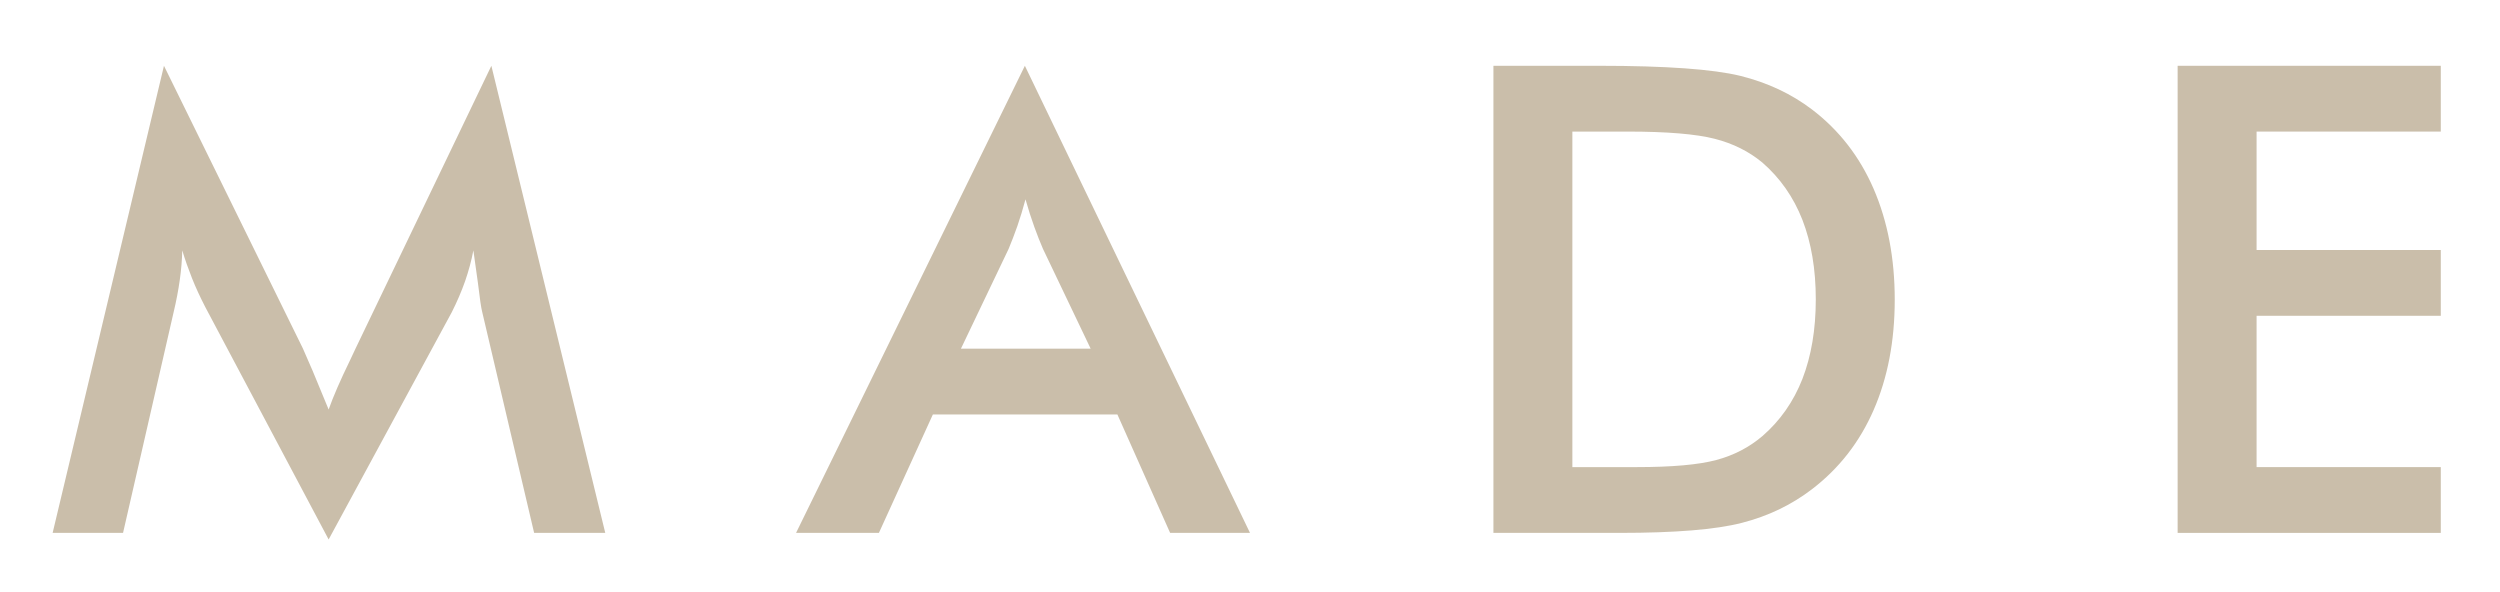 <?xml version="1.0" standalone="no"?>
<!-- Generator: Adobe Fireworks 10, Export SVG Extension by Aaron Beall (http://fireworks.abeall.com) . Version: 0.6.1  -->
<!DOCTYPE svg PUBLIC "-//W3C//DTD SVG 1.1//EN" "http://www.w3.org/Graphics/SVG/1.1/DTD/svg11.dtd">
<svg id="Untitled-%u30DA%u30FC%u30B8%201" viewBox="0 0 380 90" style="background-color:#ffffff00" version="1.1"
	xmlns="http://www.w3.org/2000/svg" xmlns:xlink="http://www.w3.org/1999/xlink" xml:space="preserve"
	x="0px" y="0px" width="380px" height="90px"
>
	<g id="%u30EC%u30A4%u30E4%u30FC%201">
		<g>
			<path d="M 81.188 81 L 92 81 L 74.688 10 L 54.062 52.938 C 53.859 53.375 53.562 54 53.188 54.797 C 51.719 57.812 50.641 60.297 49.953 62.25 L 47.531 56.391 C 46.859 54.812 46.359 53.672 46.047 52.984 L 24.922 10 L 8 81 L 18.703 81 L 26.391 47.453 C 26.797 45.75 27.109 44.109 27.328 42.547 C 27.547 40.984 27.672 39.5 27.703 38.062 C 28.125 39.469 28.625 40.875 29.188 42.297 C 29.75 43.719 30.438 45.188 31.219 46.703 L 49.953 82 L 68.672 47.453 C 69.484 45.844 70.156 44.266 70.703 42.719 C 71.234 41.172 71.656 39.625 71.953 38.062 C 72.141 39.375 72.375 41.016 72.641 42.984 C 72.922 45.375 73.141 46.828 73.281 47.359 L 81.188 81 L 81.188 81 Z" fill="#cabeaa"/>
			<path d="M 153.312 37.828 C 153.75 36.766 154.203 35.609 154.641 34.359 C 155.078 33.109 155.484 31.75 155.875 30.297 C 156.312 31.844 156.766 33.25 157.219 34.5 C 157.672 35.75 158.109 36.859 158.531 37.828 L 165.781 53 L 146.062 53 L 153.312 37.828 L 153.312 37.828 ZM 190 81 L 155.781 10 L 121 81 L 133.594 81 L 141.797 63 L 169.844 63 L 177.859 81 L 190 81 L 190 81 Z" fill="#cabeaa"/>
			<path d="M 239 20 L 243.203 20 L 247.406 20 C 253.406 20 257.812 20.375 260.625 21.094 C 263.438 21.812 265.859 23.031 267.891 24.719 C 270.578 27.062 272.609 29.953 273.969 33.422 C 275.312 36.891 276 40.906 276 45.5 C 276 50.094 275.312 54.125 273.969 57.594 C 272.609 61.062 270.578 63.953 267.891 66.281 C 265.891 67.984 263.562 69.203 260.875 69.922 C 258.188 70.641 254.156 71 248.781 71 L 239 71 L 239 20 L 239 20 ZM 243.062 81 L 246.188 81 C 254.594 81 260.797 80.5 264.781 79.469 C 268.75 78.453 272.297 76.75 275.422 74.359 C 279.547 71.203 282.672 67.188 284.797 62.312 C 286.922 57.438 288 51.859 288 45.547 C 288 39.25 286.922 33.641 284.797 28.719 C 282.672 23.812 279.547 19.781 275.422 16.641 C 272.297 14.266 268.672 12.562 264.531 11.531 C 260.375 10.516 253.219 10 243.062 10 L 227 10 L 227 81 L 243.062 81 L 243.062 81 Z" fill="#cabeaa"/>
			<path d="M 371 81 L 371 71 L 343 71 L 343 48 L 371 48 L 371 38 L 343 38 L 343 20 L 371 20 L 371 10 L 331 10 L 331 81 L 371 81 L 371 81 Z" fill="#cabeaa"/>
		</g>
	</g>
</svg>